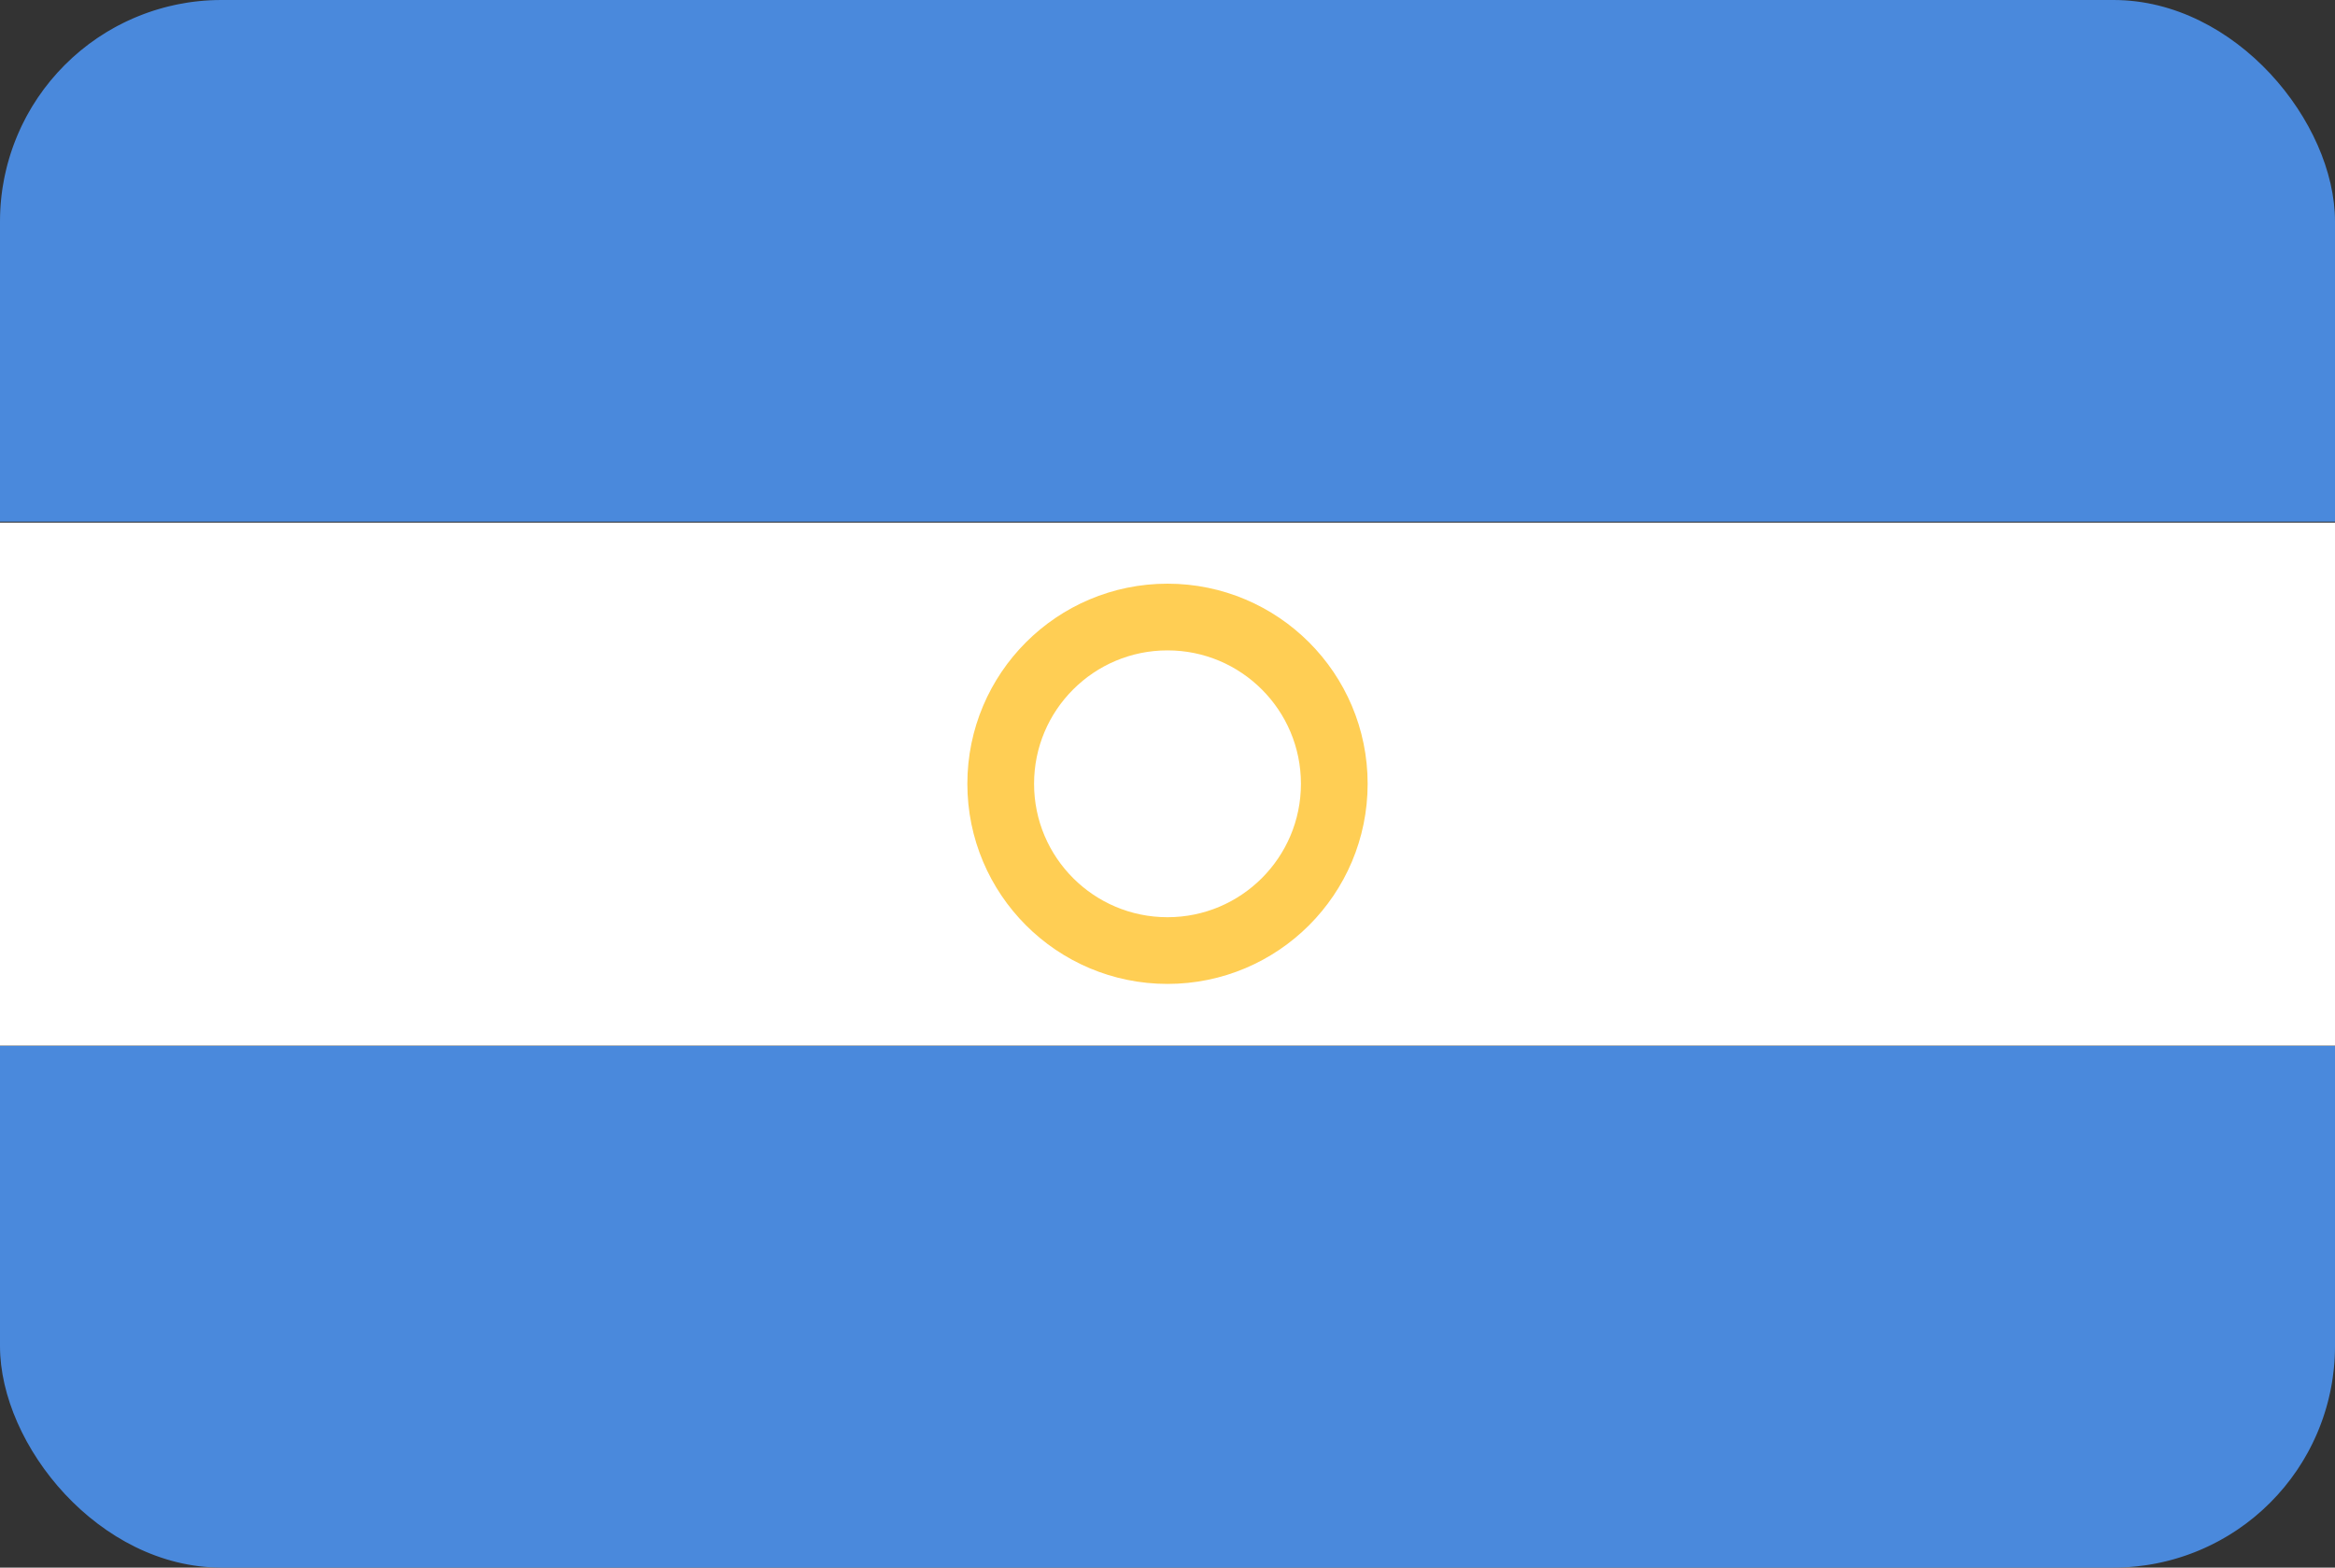 <svg xmlns="http://www.w3.org/2000/svg" viewBox="0 0 70 47"><rect x="0" y="0" width="70" height="47" fill="#333333" stroke="none"/><clipPath id="slv_svg__a"><rect width="70" height="47" rx="6.36"/></clipPath><clipPath id="slv_svg__b"><rect width="70" height="47" rx="6.64"/></clipPath><g clip-path="url(#slv_svg__a)"><g clip-path="url(#slv_svg__b)"><path fill="#4a89dc" d="M0 6.64v9h70v-9A6.64 6.64 0 0063.36 0H6.64A6.64 6.64 0 000 6.64z"/><path fill="#fff" d="M0 31.35h70V15.67H0z"/><path fill="#4a89dc" d="M0 40.36A6.64 6.64 0 006.64 47h56.72A6.64 6.64 0 0070 40.36v-9H0z"/></g></g><circle cx="35" cy="23.5" r="5" fill="#fff" stroke="#ffce54" stroke-linejoin="round" stroke-width="2"/></svg>